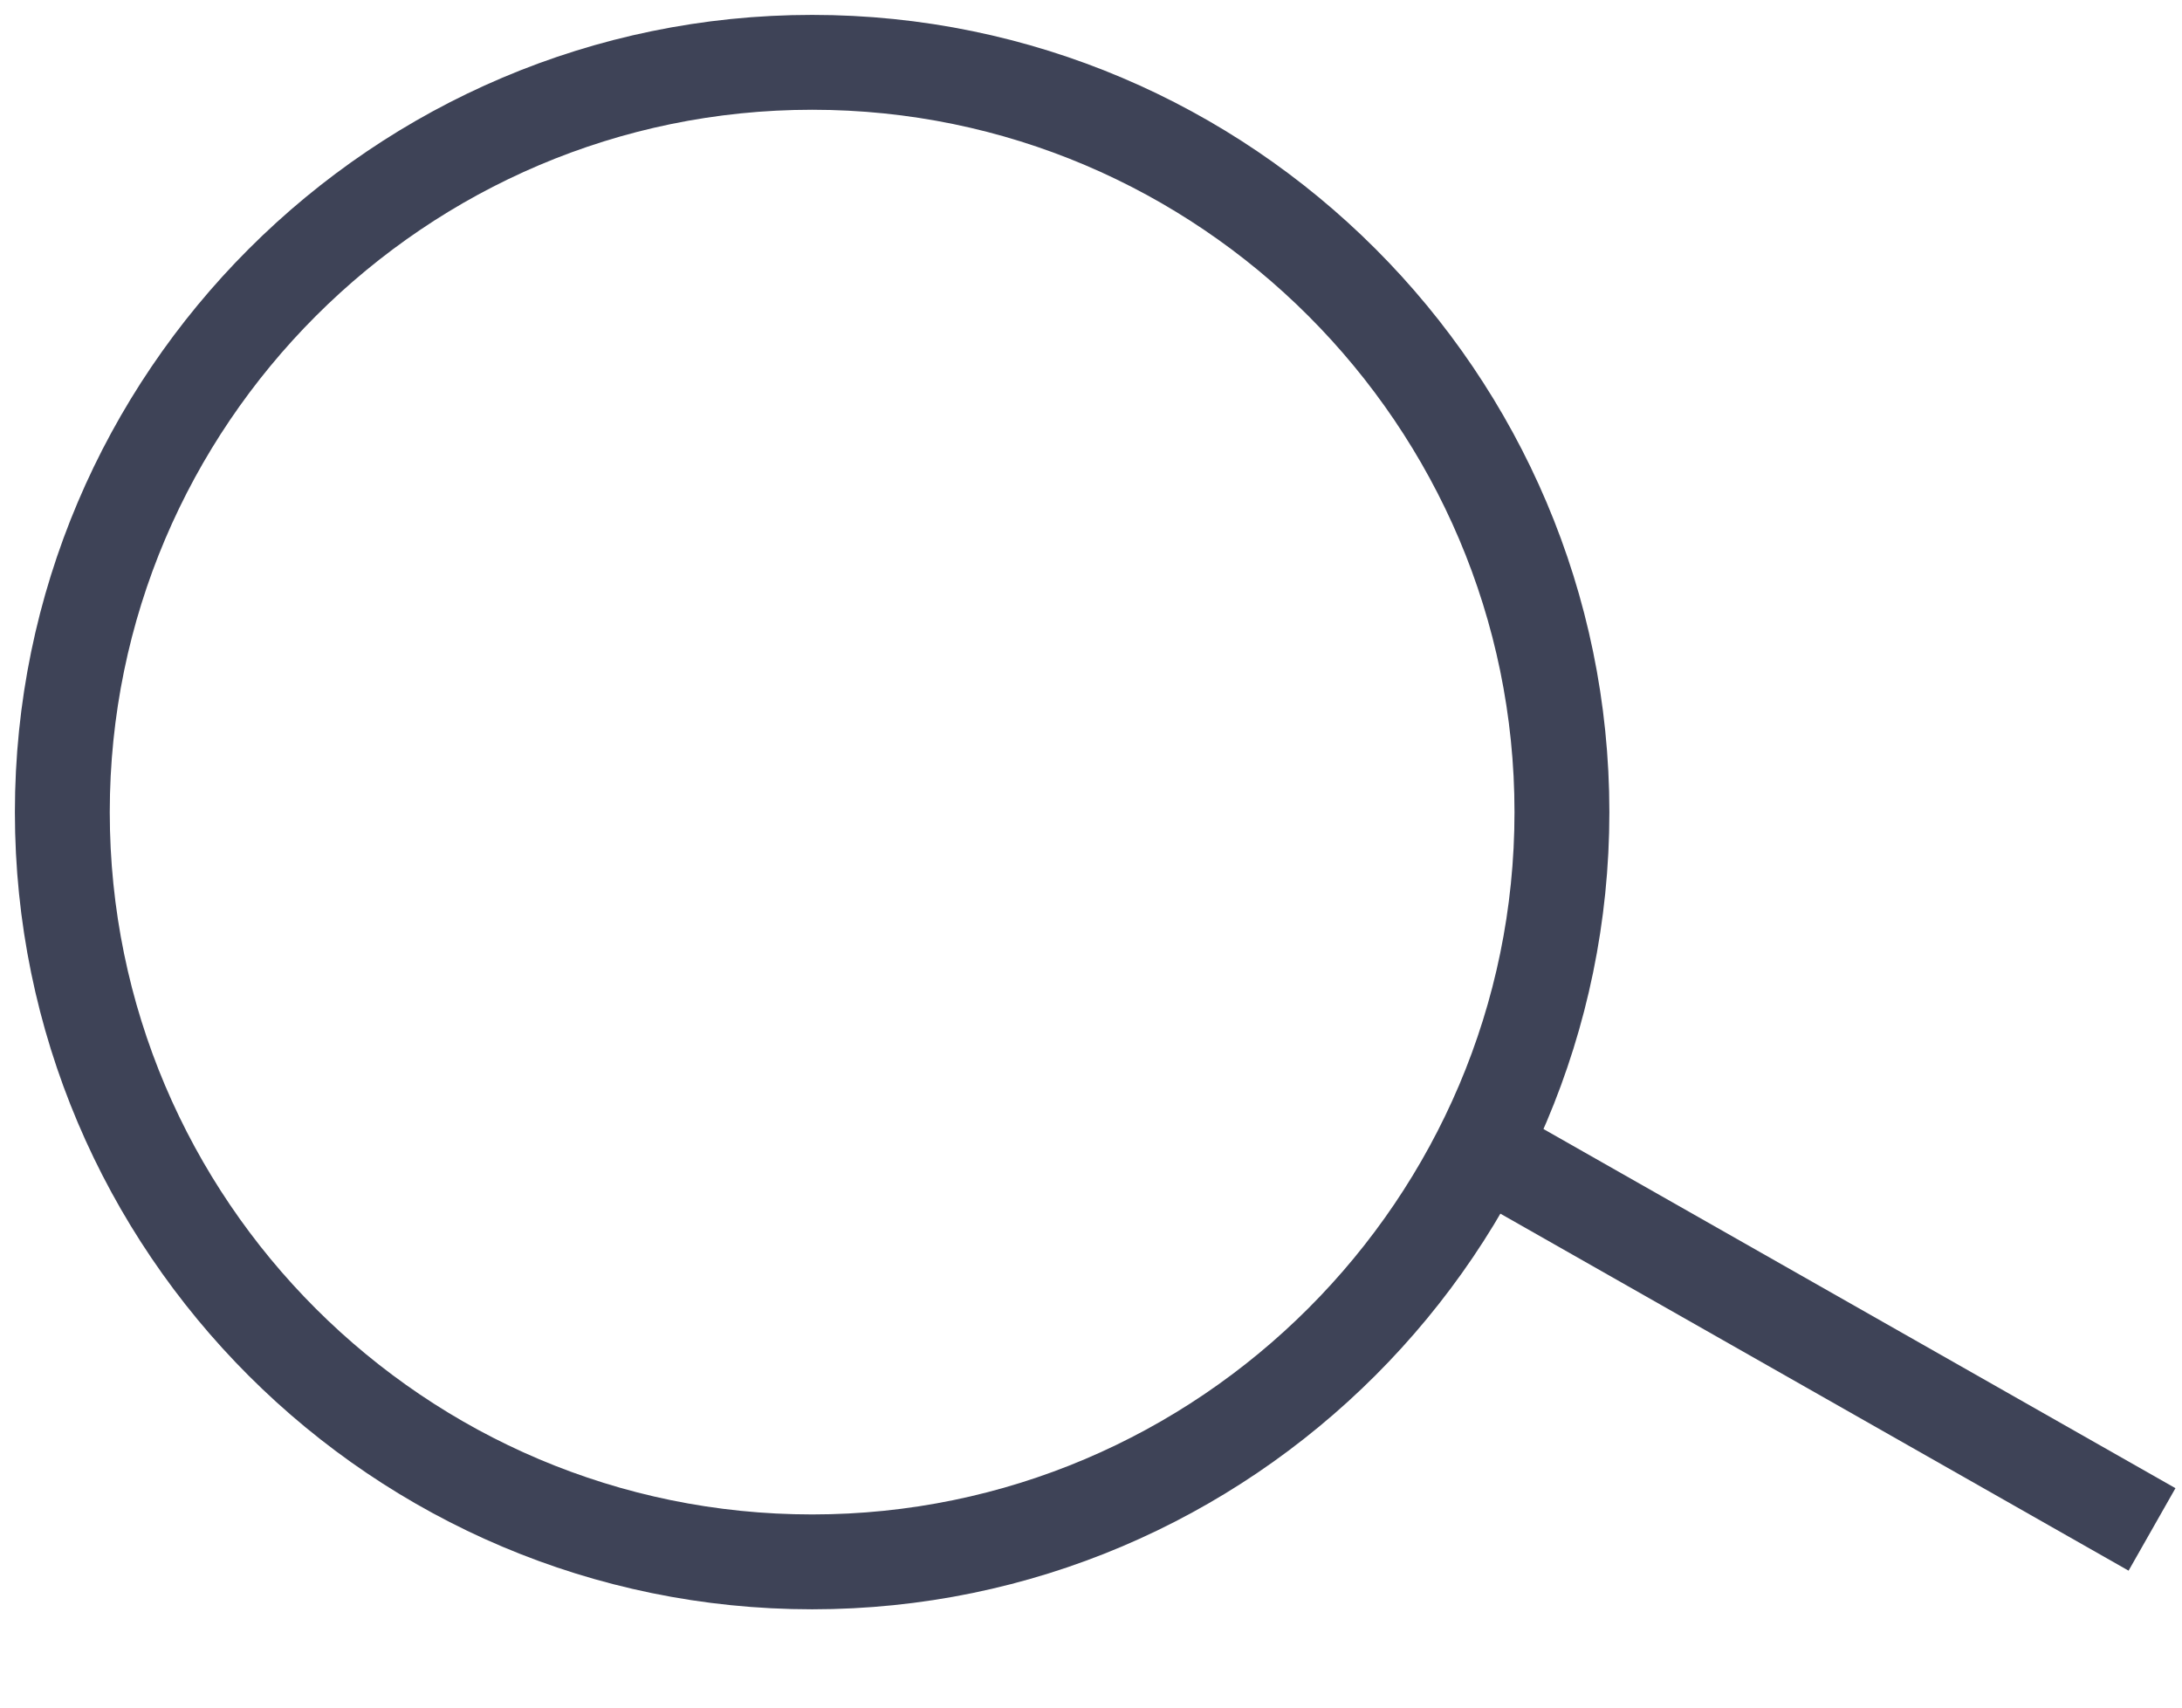 <svg width="23" height="18" viewBox="0 0 23 18" fill="none" xmlns="http://www.w3.org/2000/svg">
<path d="M0.657 8.561C0.657 4.208 4.208 0.657 8.561 0.657C12.914 0.657 16.464 4.208 16.464 8.561C16.464 12.913 12.914 16.464 8.561 16.464C4.208 16.464 0.657 12.927 0.657 8.561Z" stroke="#3E4357" stroke-miterlimit="10"/>
<path d="M15.373 11.967L22.684 16.122" stroke="#3E4357" stroke-miterlimit="10"/>
</svg>
